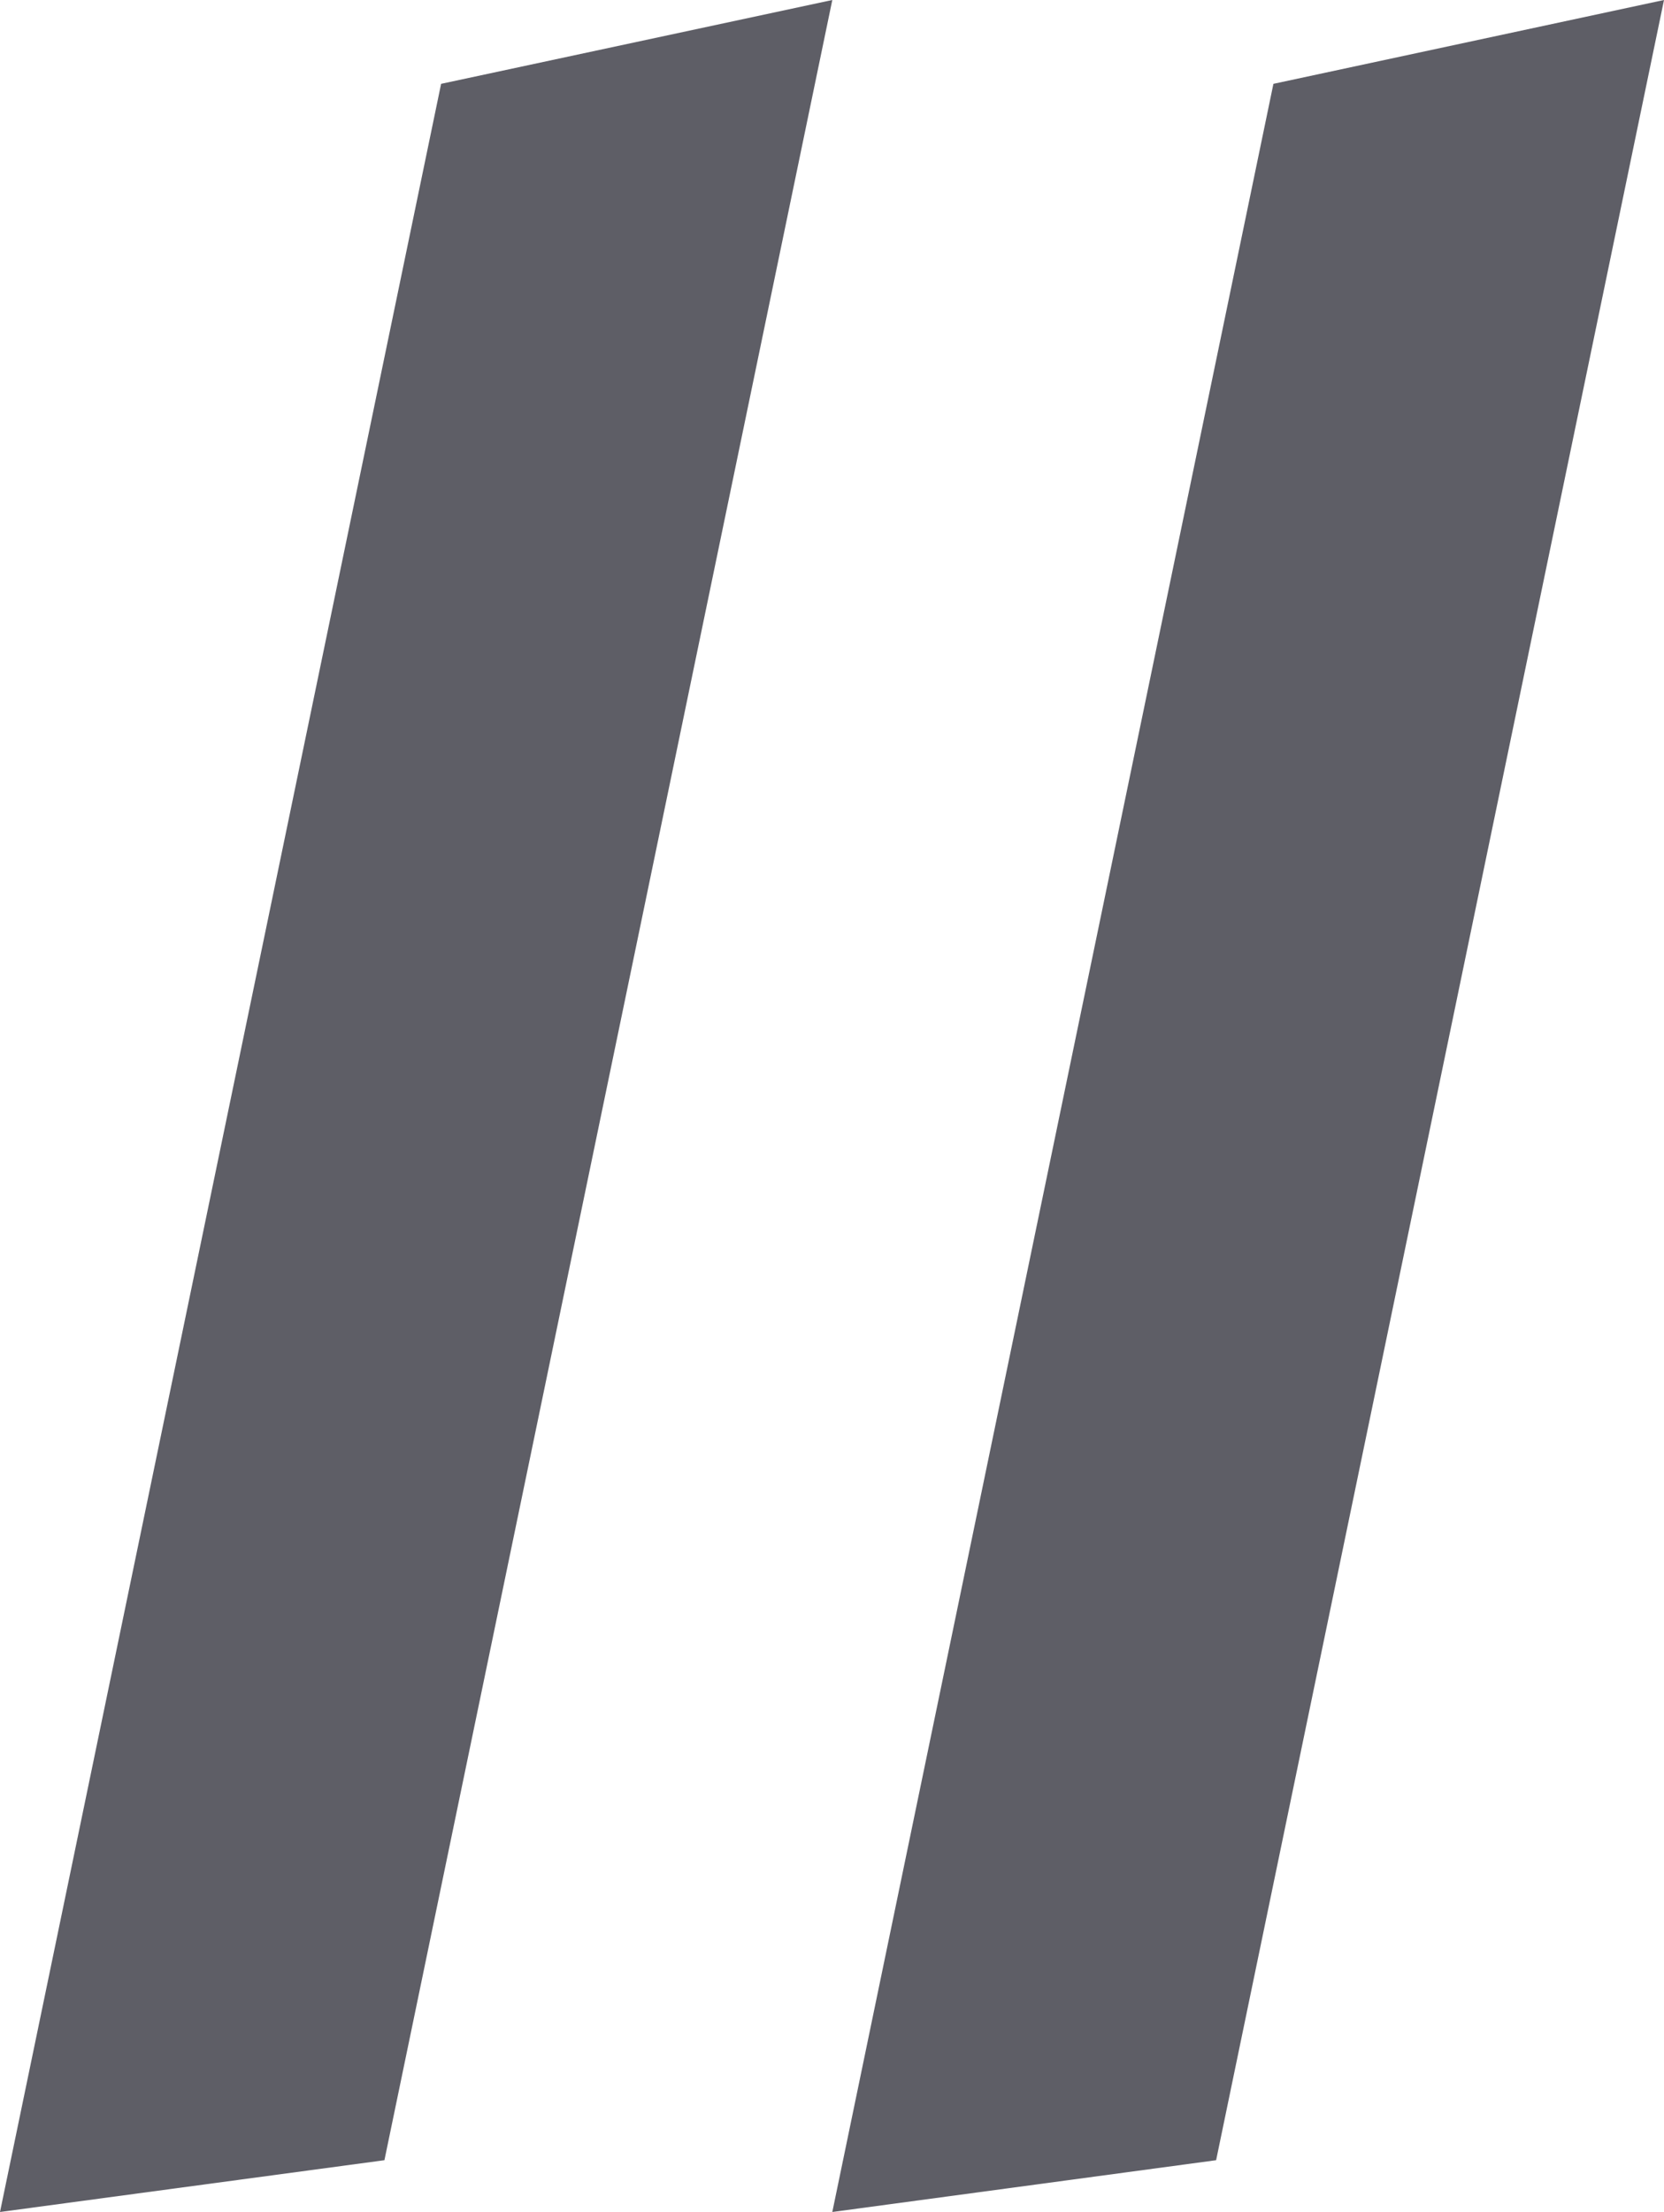 <?xml version="1.0" encoding="UTF-8"?> <svg xmlns="http://www.w3.org/2000/svg" id="Слой_1" data-name="Слой 1" viewBox="0 0 27.01 35.88"> <defs> <style>.cls-1{fill:#5e5e66;}</style> </defs> <title>frames</title> <polygon class="cls-1" points="6.24 35.04 0 35.88 7.16 1.36 13.51 0 6.24 35.04"></polygon> <polygon class="cls-1" points="19.74 35.04 13.51 35.88 20.67 1.36 27.01 0 19.74 35.04"></polygon> </svg> 